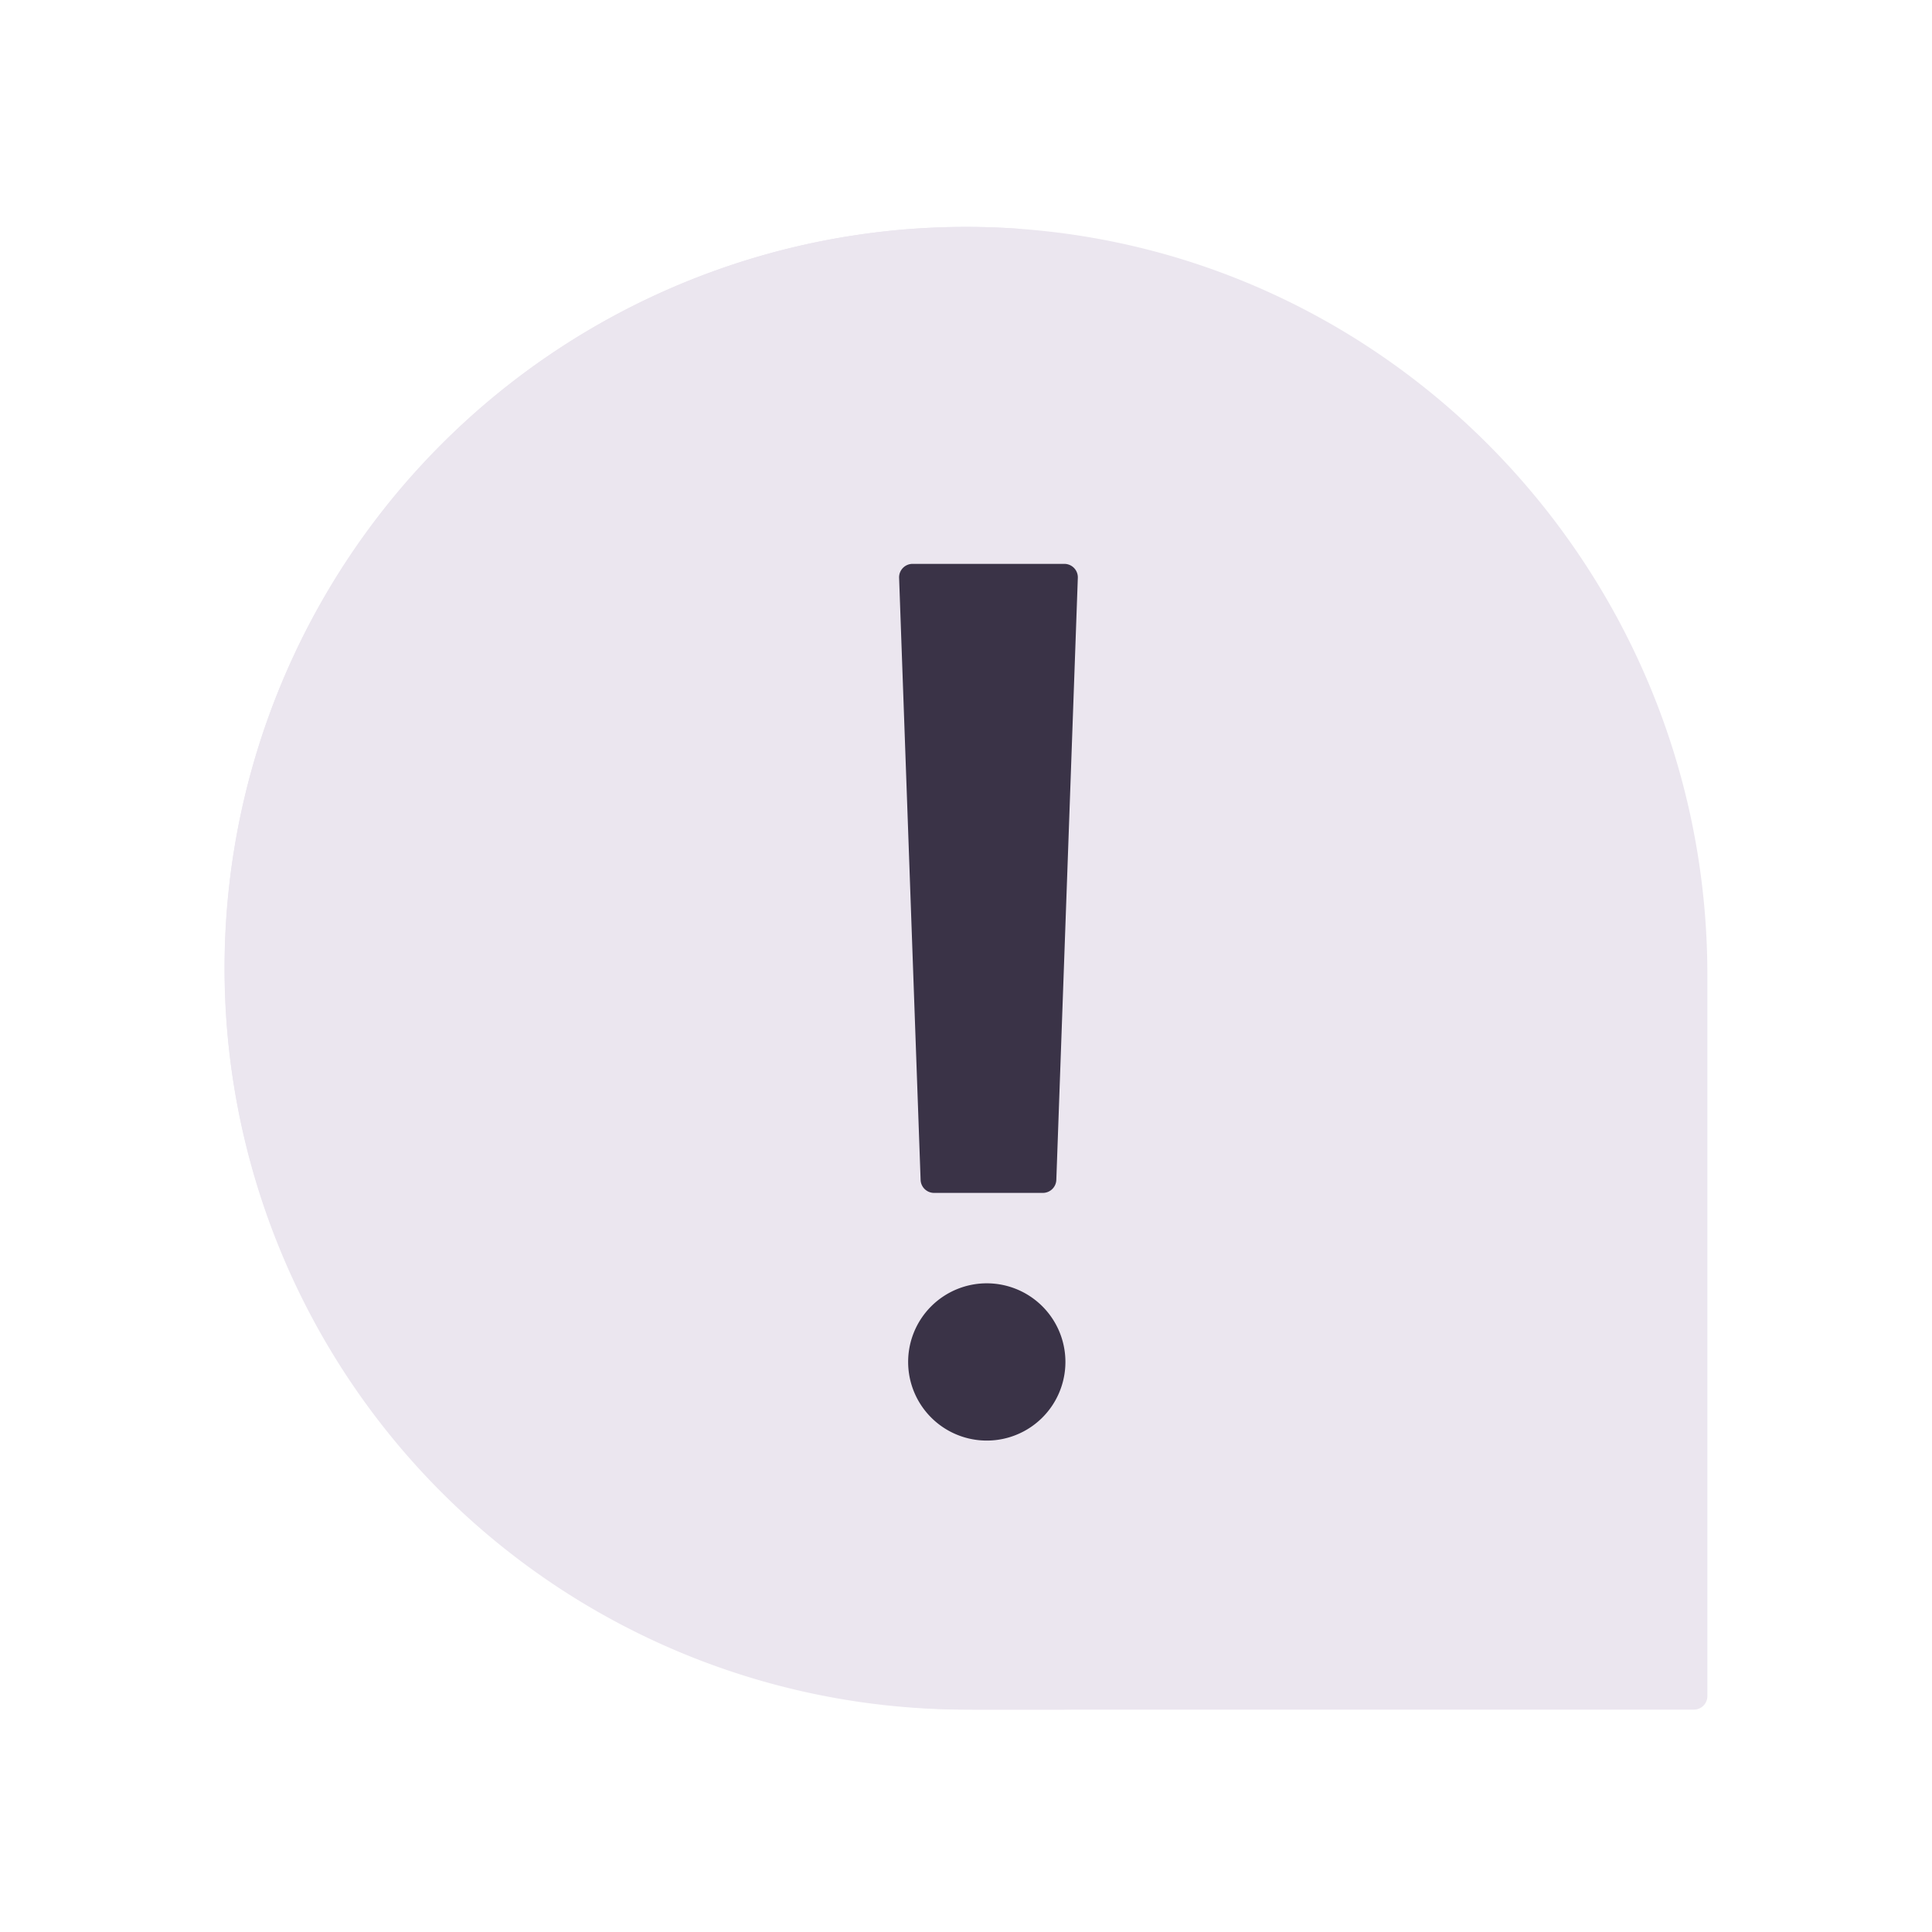 <svg xmlns="http://www.w3.org/2000/svg" width="430" height="430" style="width:100%;height:100%;transform:translate3d(0,0,0);content-visibility:visible" viewBox="0 0 430 430"><defs><clipPath id="a"><path d="M0 0h430v430H0z"/></clipPath><clipPath id="c"><path d="M0 0h430v430H0z"/></clipPath><clipPath id="b"><path d="M0 0h430v430H0z"/></clipPath></defs><g clip-path="url(#a)"><g clip-path="url(#b)" style="display:block"><g fill="#EBE6EF" style="display:block"><path d="M98.327 98.827a164.998 164.998 0 0 1 115.407-48.323c91.86-.69 166.27 74.61 166.27 166.47v160.53a3 3 0 0 1-3 3h-160.53c-91.86 0-167.16-74.41-166.47-166.27A164.998 164.998 0 0 1 98.327 98.827z" class="primary"/><path d="M-25.994-112.159A164.997 164.997 0 0 0-69.97 0a165.001 165.001 0 0 0 165 165H69.97A165.001 165.001 0 0 1-46.703-116.673 165.001 165.001 0 0 1 69.97-165c4.227 0 8.403.157 12.53.47a165.004 165.004 0 0 0-108.494 52.371z" class="primary" style="mix-blend-mode:multiply" transform="translate(145.002 215.502)"/></g><path fill="#3A3347" d="M239.889 128.607a3 3 0 0 0-2.998-3.107h-33.782a3 3 0 0 0-2.998 3.107l4.786 134a3 3 0 0 0 2.998 2.893h24.21a3 3 0 0 0 2.998-2.893l4.786-134zm-5.713 184.24a17.498 17.498 0 0 0-14.551-27.222 17.498 17.498 0 0 0-12.374 29.874 17.498 17.498 0 0 0 26.925-2.652z" class="secondary" style="display:block"/></g><g clip-path="url(#c)" style="display:none"><g style="display:none"><path class="primary"/><path class="primary" style="mix-blend-mode:multiply"/></g><g style="display:none"><path class="secondary"/><path class="secondary"/></g></g></g></svg>